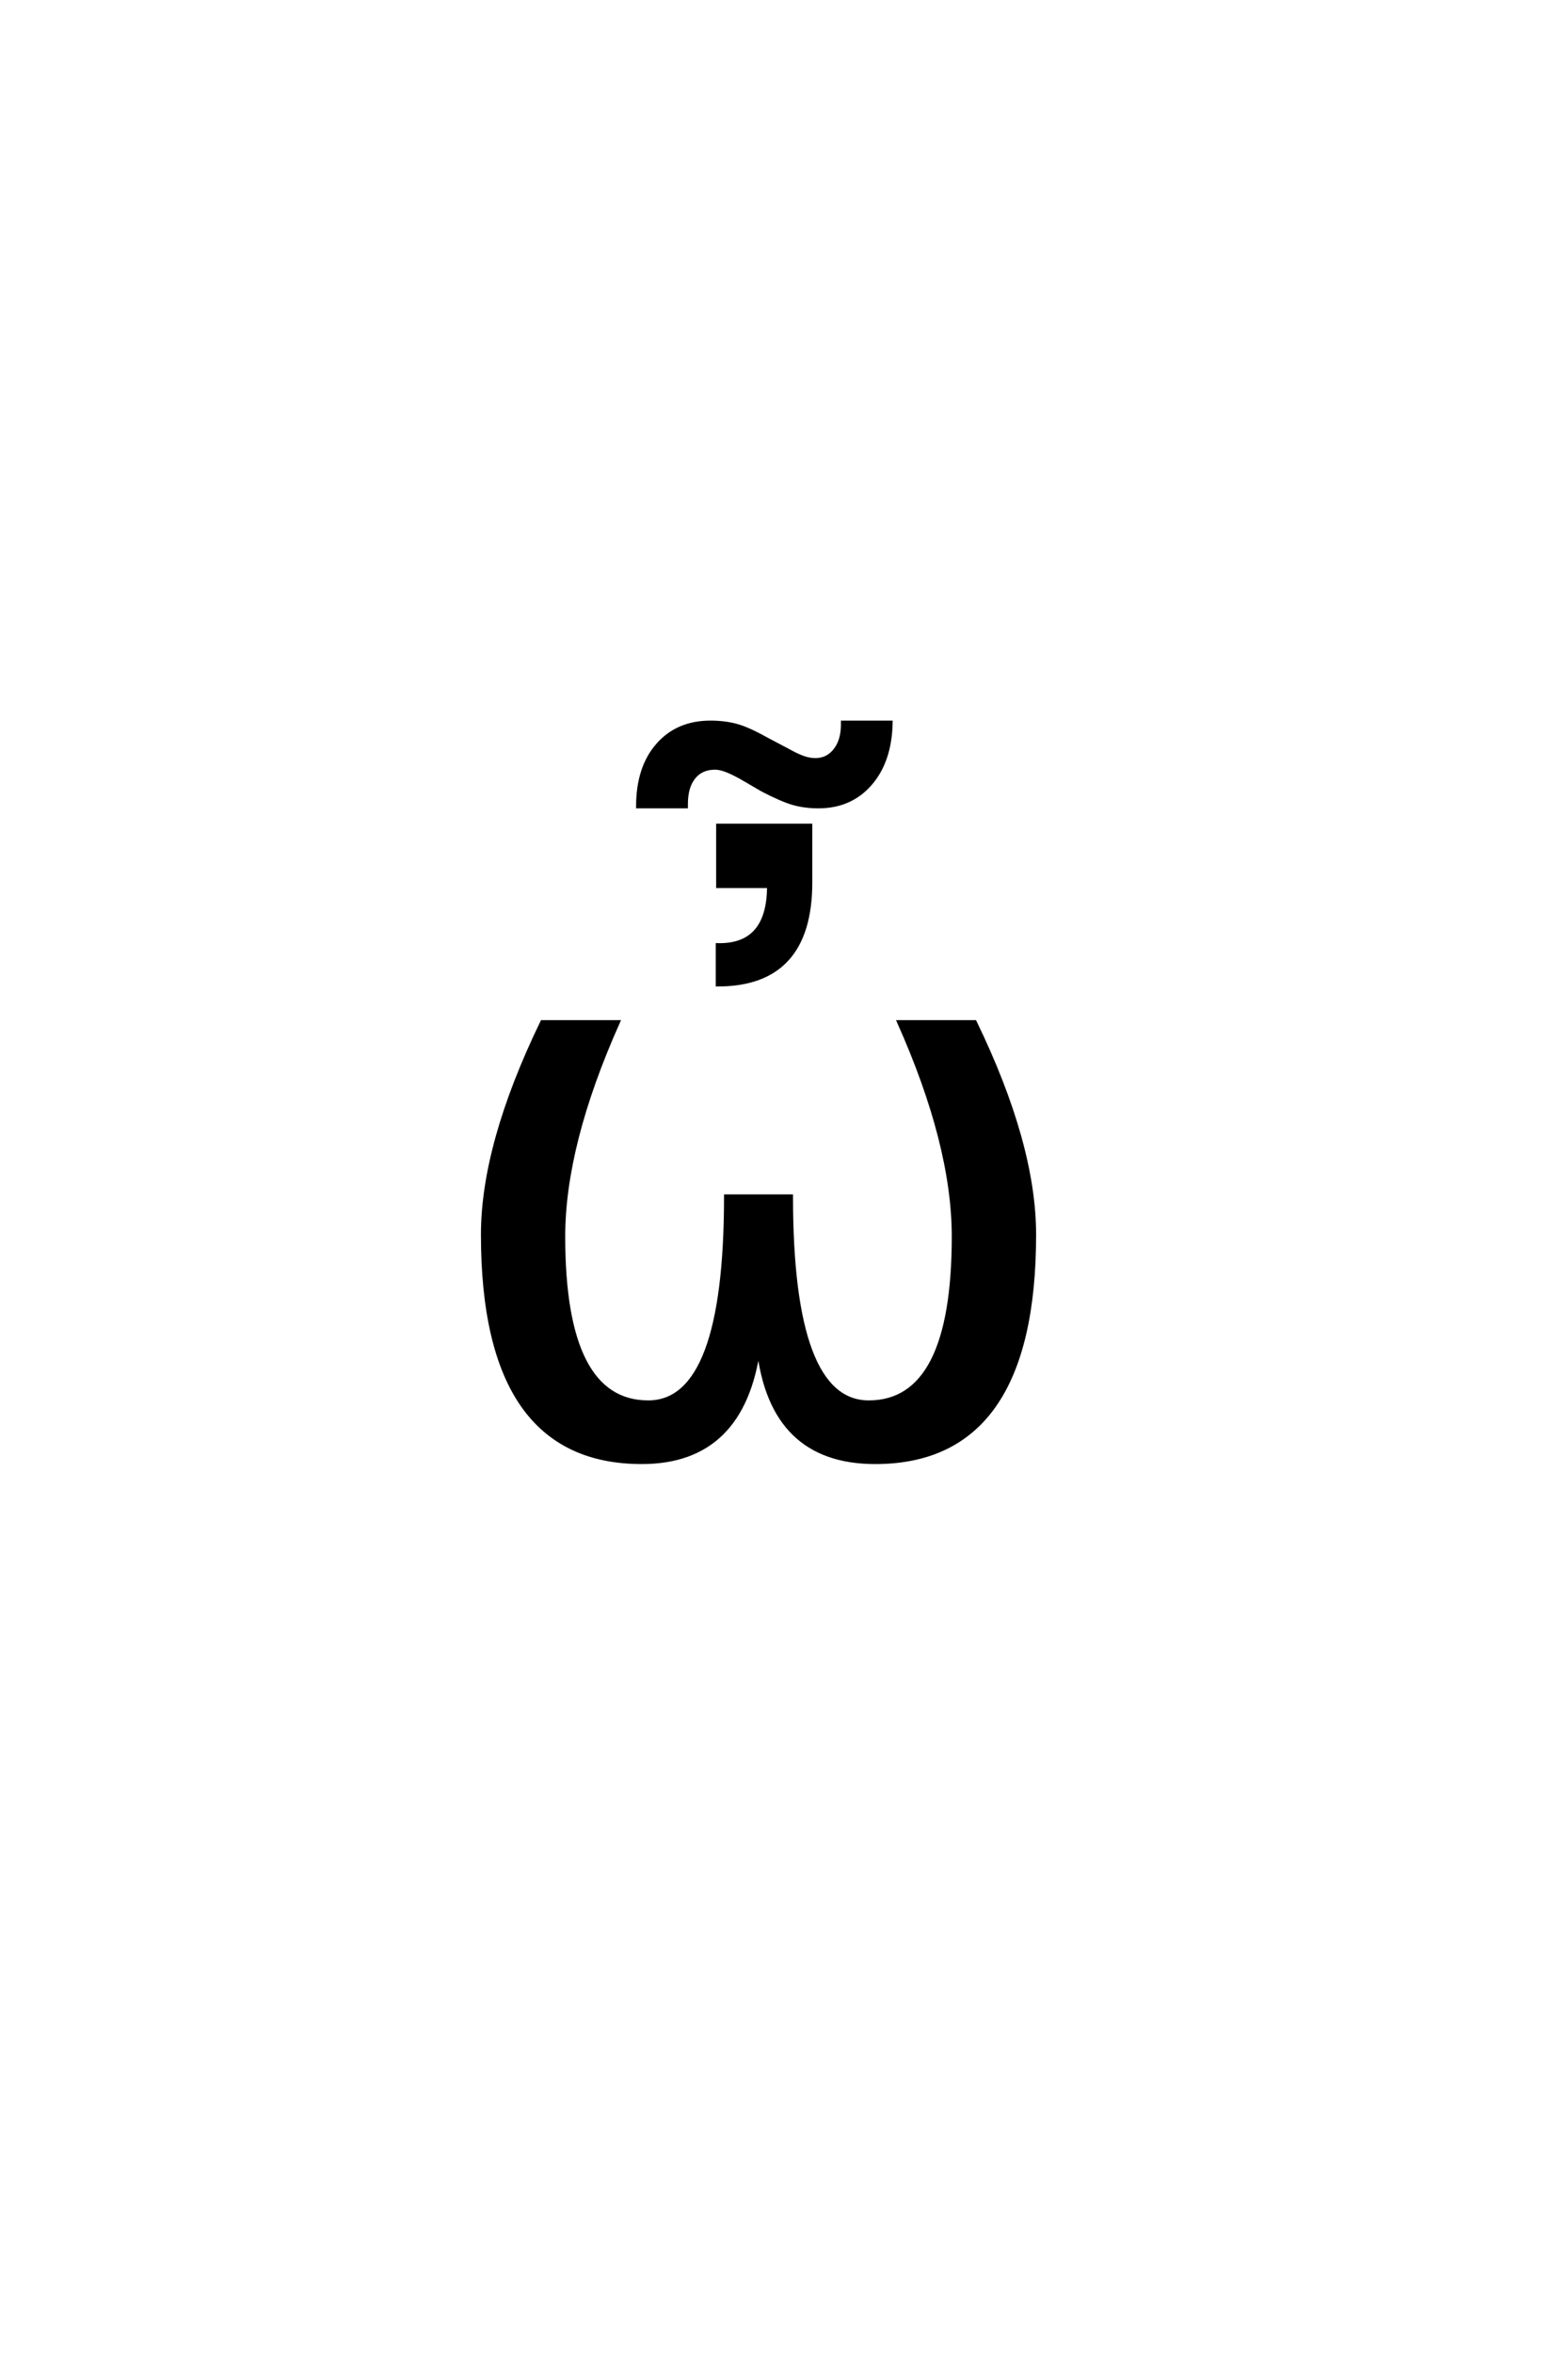 <?xml version='1.0' encoding='UTF-8'?>
<!DOCTYPE svg PUBLIC "-//W3C//DTD SVG 1.0//EN"
    "http://www.w3.org/TR/2001/REC-SVG-20010904/DTD/svg10.dtd">

<svg xmlns='http://www.w3.org/2000/svg' version='1.0'
     width='40.0' height='60.0'>

 <g transform='scale(0.1 -0.1) translate(110.0 -370.0)'>
  <path d='M53.719 -2.828
Q13.188 -2.828 13.188 55.172
Q13.188 78.125 28.328 109.375
L47.656 109.375
Q33.688 78.125 33.688 54.688
Q33.688 12.406 55.375 12.406
Q75.203 12.406 75.203 64.938
L91.797 64.938
Q91.797 12.406 111.625 12.406
Q133.297 12.406 133.297 54.688
Q133.297 78.125 119.344 109.375
L138.672 109.375
Q153.812 78.125 153.812 55.172
Q153.812 -2.828 113.281 -2.828
Q86.719 -2.828 83.5 26.375
Q79.5 -2.828 53.719 -2.828
Q79.5 -2.828 53.719 -2.828
M84.609 168.562
L79.047 171.797
Q76.594 173.156 75.078 173.688
Q73.578 174.234 72.406 174.234
Q68.891 174.234 66.938 171.781
Q64.984 169.344 64.984 164.953
L64.984 164.375
L52.766 164.375
Q52.766 174.234 57.797 179.984
Q62.828 185.75 71.234 185.75
Q74.75 185.75 77.719 184.969
Q80.703 184.188 85.391 181.562
L90.953 178.625
Q93.203 177.359 94.859 176.766
Q96.516 176.188 97.984 176.188
Q101.109 176.188 103.062 178.672
Q105.016 181.172 105.016 185.172
L105.016 185.75
L117.219 185.75
Q117.031 175.984 112 170.172
Q106.969 164.375 98.766 164.375
Q95.453 164.375 92.562 165.156
Q89.688 165.938 84.609 168.562
Q89.688 165.938 84.609 168.562
M96.719 145.016
Q96.719 118.953 73.094 118.953
L73.094 129
Q86.172 128.719 86.172 144.047
L73.188 144.047
L73.188 159.469
L96.719 159.469
L96.719 145.016
'
        style='fill: #000000; stroke: #000000'/>

 </g>
</svg>
